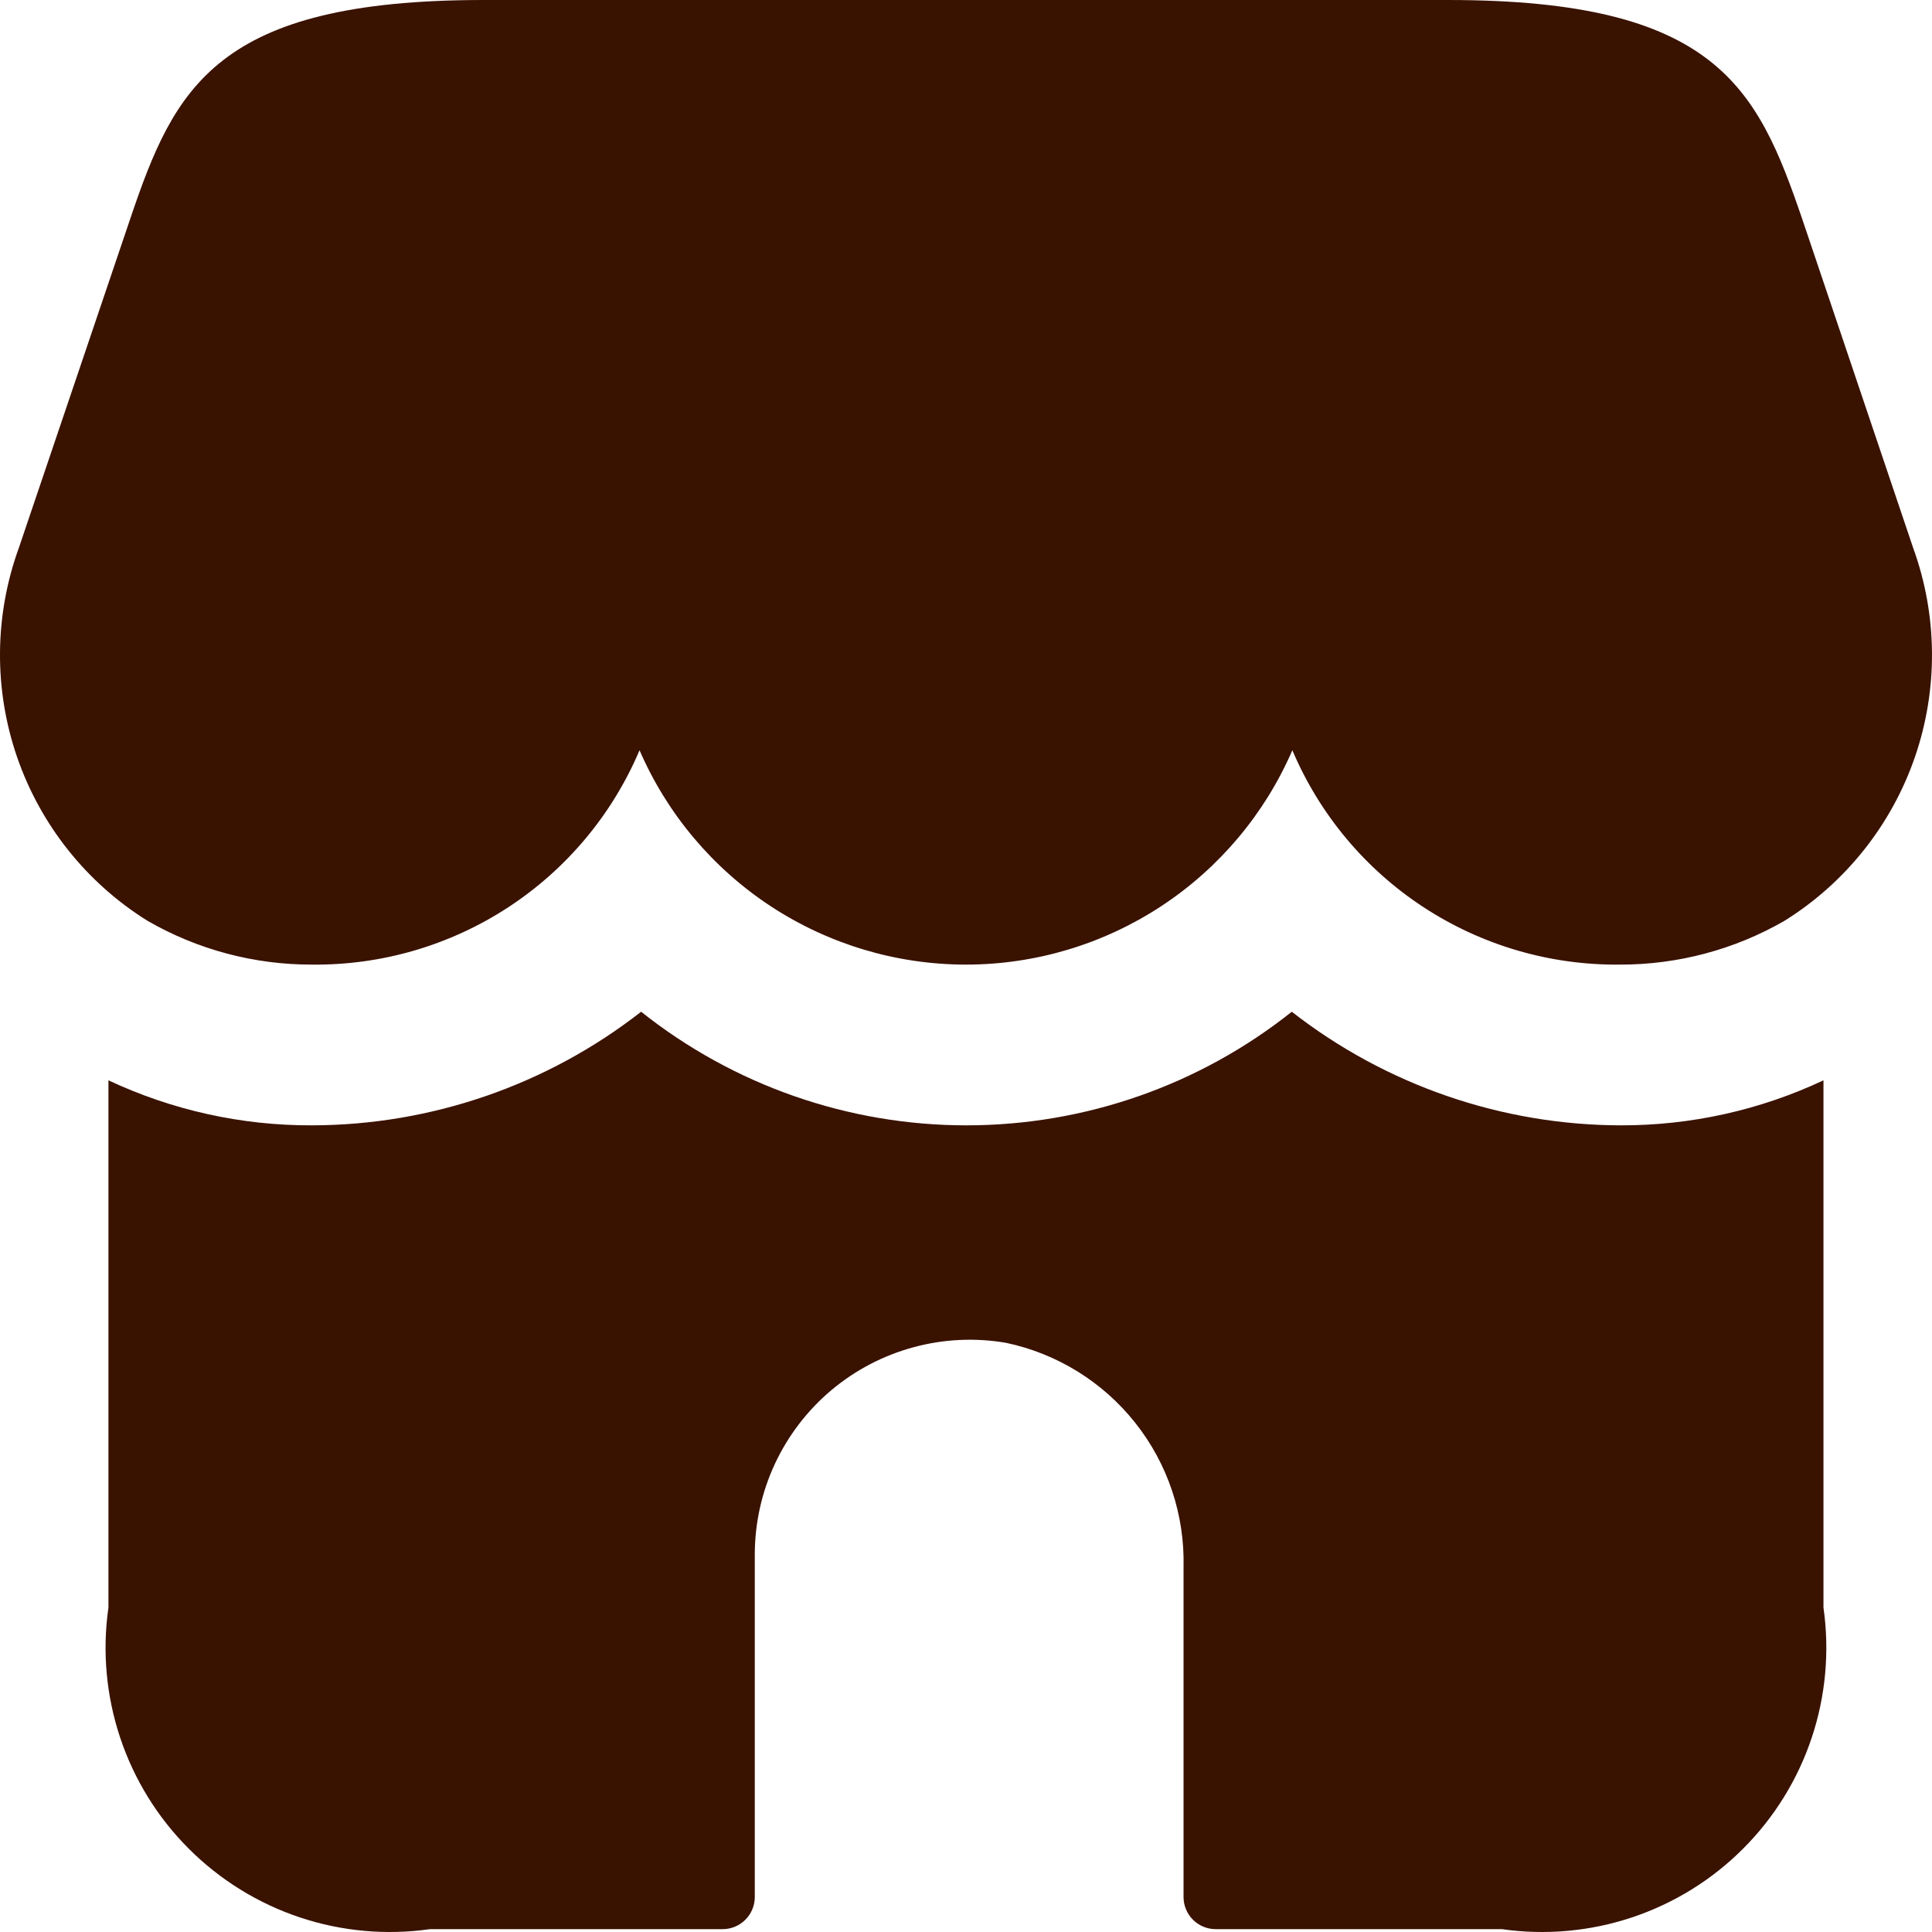 <svg width="40" height="40" viewBox="0 0 40 40" fill="none" xmlns="http://www.w3.org/2000/svg">
<path d="M37.753 22.367V33.284C37.882 34.188 37.799 35.11 37.51 35.977C37.221 36.843 36.734 37.631 36.088 38.276C35.443 38.922 34.655 39.409 33.788 39.698C32.922 39.987 32 40.07 31.095 39.941H25.17C24.993 39.941 24.824 39.871 24.699 39.746C24.574 39.621 24.504 39.452 24.504 39.275V32.445C24.53 31.363 24.177 30.306 23.504 29.458C22.832 28.61 21.884 28.023 20.825 27.801C20.187 27.692 19.534 27.724 18.91 27.894C18.286 28.063 17.706 28.367 17.211 28.783C16.717 29.199 16.319 29.718 16.045 30.304C15.771 30.89 15.629 31.528 15.627 32.175V39.275C15.627 39.452 15.557 39.621 15.432 39.746C15.307 39.871 15.138 39.941 14.961 39.941H8.902C7.998 40.07 7.076 39.987 6.209 39.698C5.343 39.409 4.555 38.922 3.909 38.276C3.263 37.631 2.777 36.843 2.488 35.977C2.199 35.11 2.115 34.188 2.245 33.284V22.367C3.564 22.986 5.004 23.305 6.461 23.299C8.931 23.294 11.328 22.466 13.274 20.947C15.189 22.47 17.563 23.299 20.01 23.299C22.457 23.299 24.831 22.47 26.745 20.947C28.692 22.466 31.089 23.294 33.559 23.299C35.009 23.302 36.441 22.984 37.753 22.367ZM10.012 0C4.464 0 3.614 1.82 2.699 4.522L0.391 11.341C-0.117 12.739 -0.131 14.269 0.354 15.675C0.839 17.081 1.792 18.278 3.055 19.065C4.091 19.662 5.266 19.974 6.461 19.971C7.904 19.986 9.319 19.572 10.526 18.782C11.733 17.992 12.678 16.861 13.241 15.533C13.812 16.851 14.756 17.973 15.956 18.762C17.157 19.55 18.562 19.971 19.999 19.971C21.436 19.971 22.841 19.55 24.041 18.762C25.242 17.973 26.186 16.851 26.757 15.533C27.32 16.861 28.265 17.992 29.472 18.782C30.679 19.572 32.094 19.986 33.537 19.971C34.733 19.974 35.909 19.662 36.945 19.065C38.208 18.278 39.161 17.081 39.646 15.675C40.13 14.269 40.117 12.739 39.609 11.341L37.309 4.522C36.384 1.82 35.534 0 29.986 0H10.012Z" fill="#3A1200"/>
</svg>
